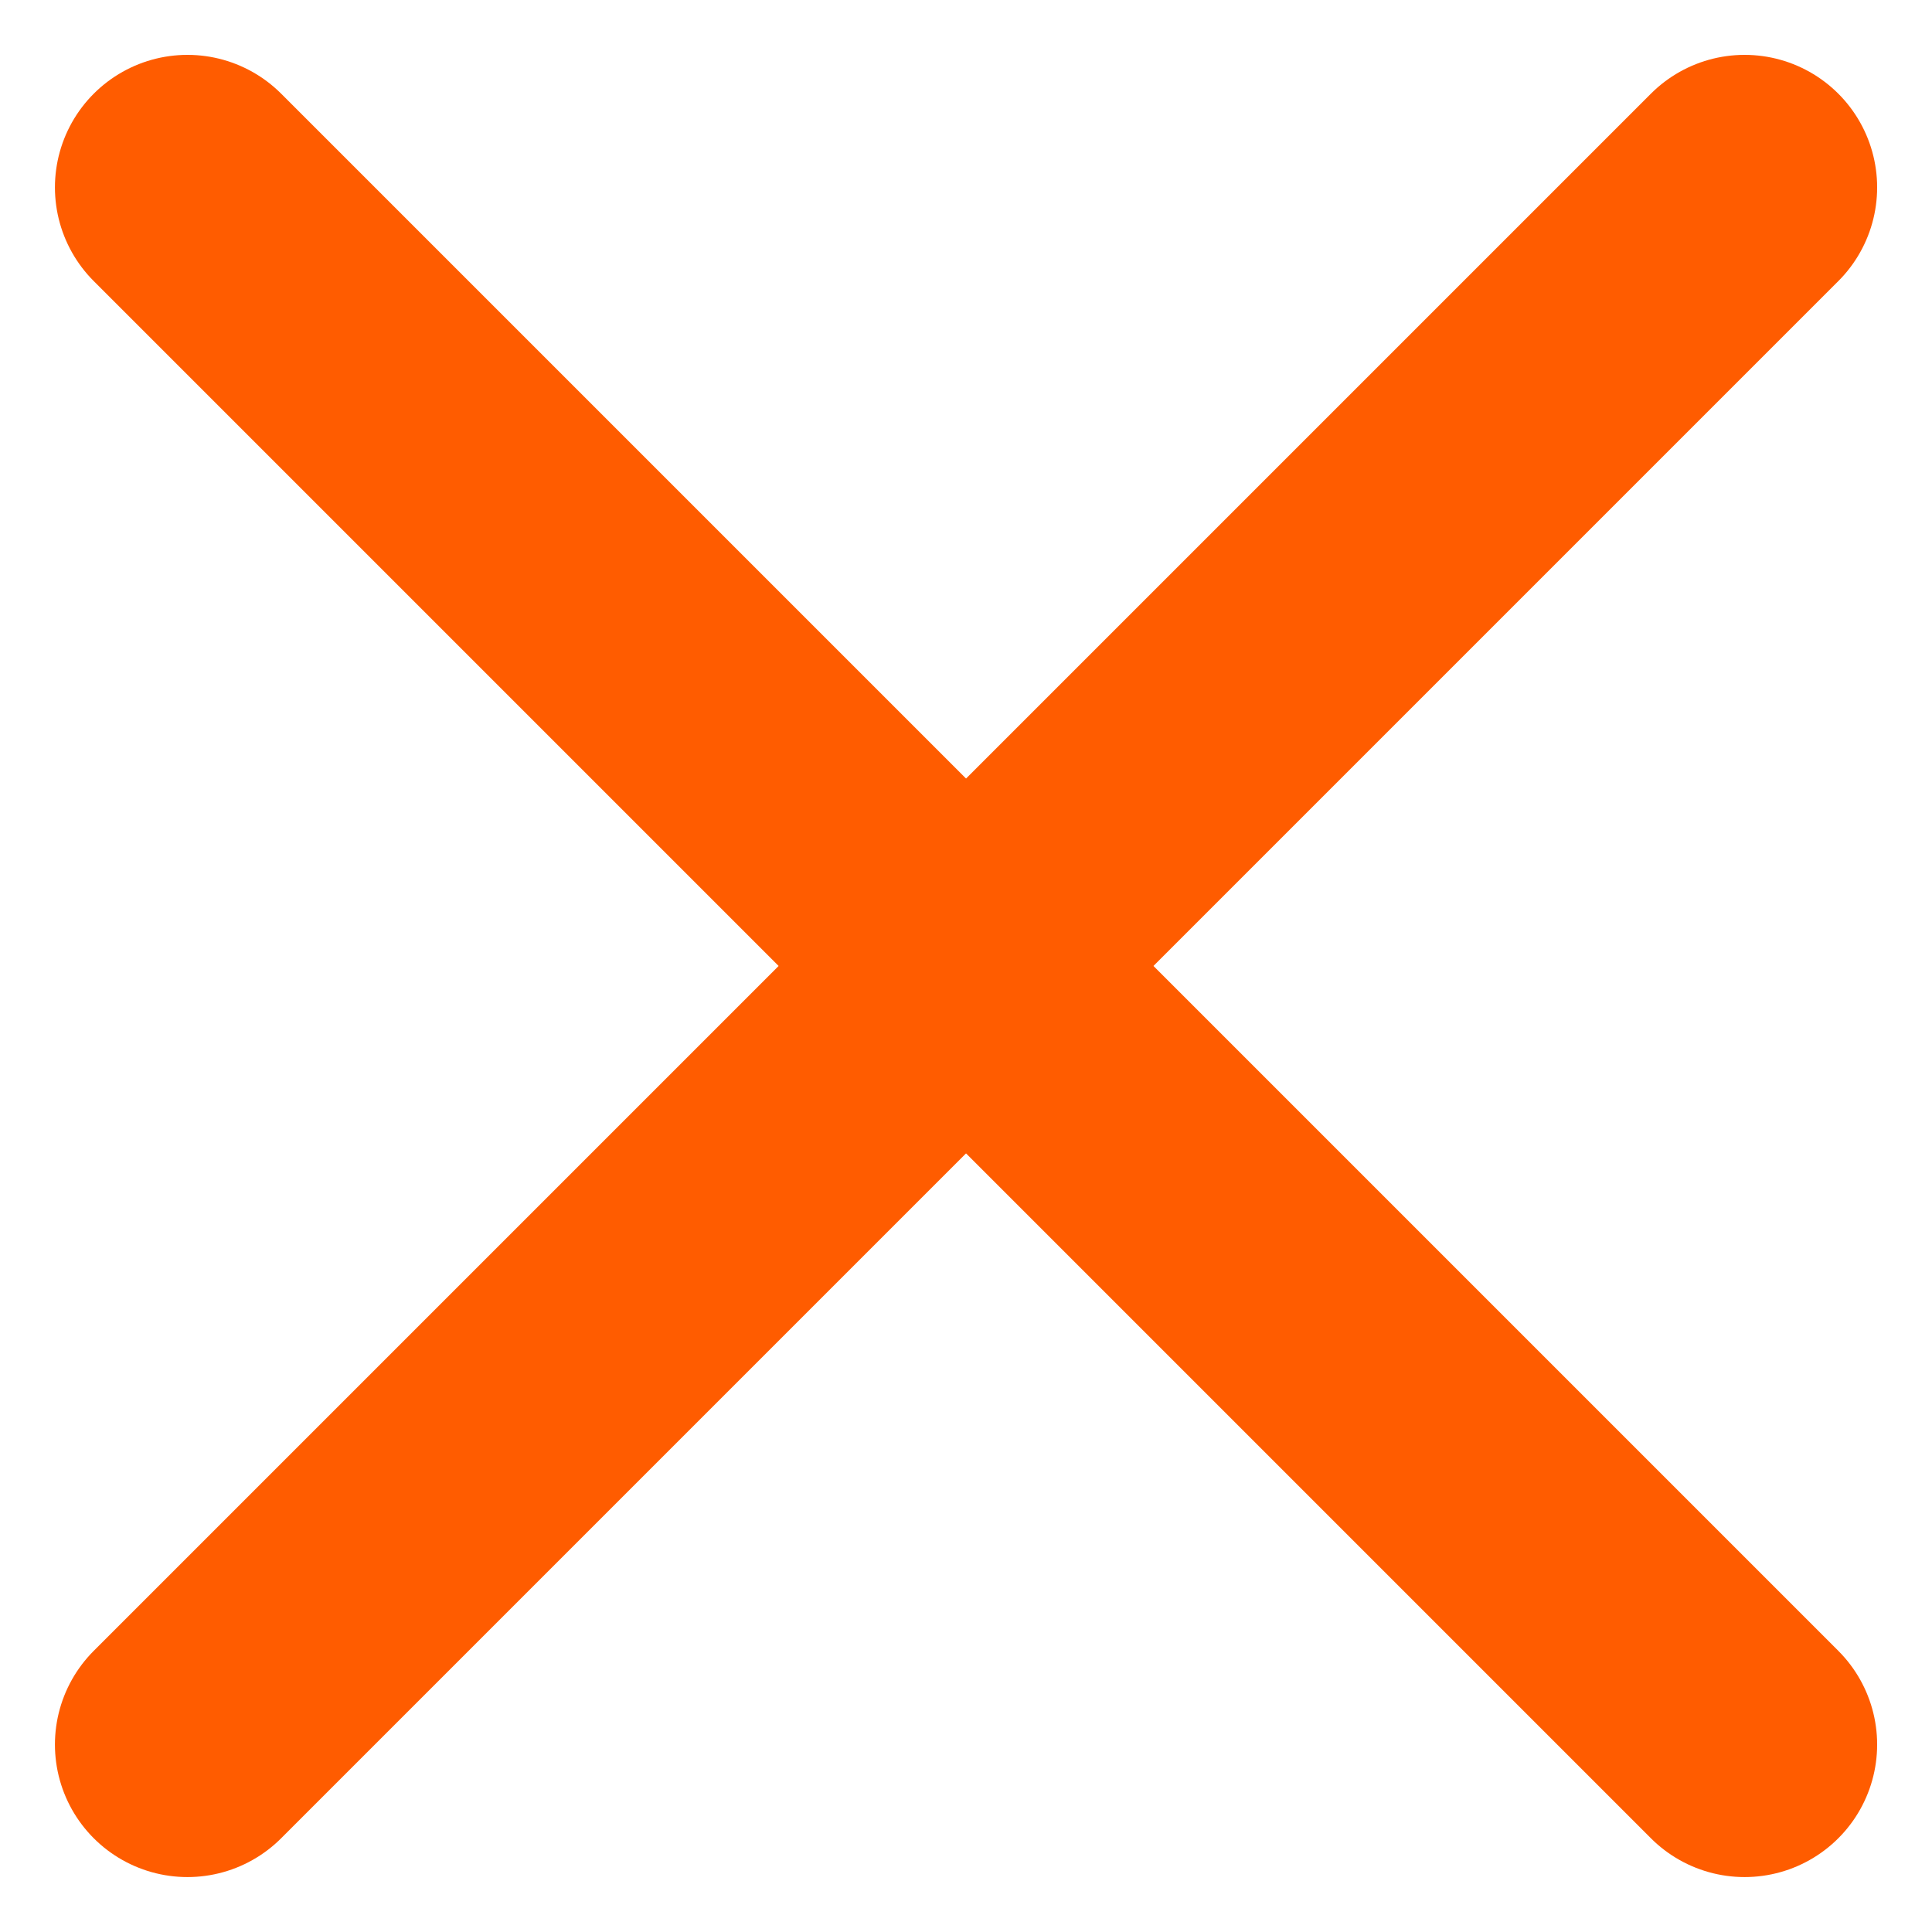 <svg xmlns="http://www.w3.org/2000/svg" width="29.157" height="29.157" viewBox="0 0 29.157 29.157">
  <g id="Group_55" data-name="Group 55" transform="translate(-1551.721 -238.672)">
    <g id="x" transform="translate(1548.55 235.5)">
      <line id="Line_297" data-name="Line 297" x1="23.5" y2="23.5" transform="translate(6 6)" fill="none" stroke="#ff5c00" stroke-linecap="round" stroke-linejoin="round" stroke-width="4"/>
      <line id="Line_298" data-name="Line 298" x2="23.5" y2="23.5" transform="translate(6 6)" fill="none" stroke="#ff5c00" stroke-linecap="round" stroke-linejoin="round" stroke-width="4"/>
    </g>
  </g>
</svg>
